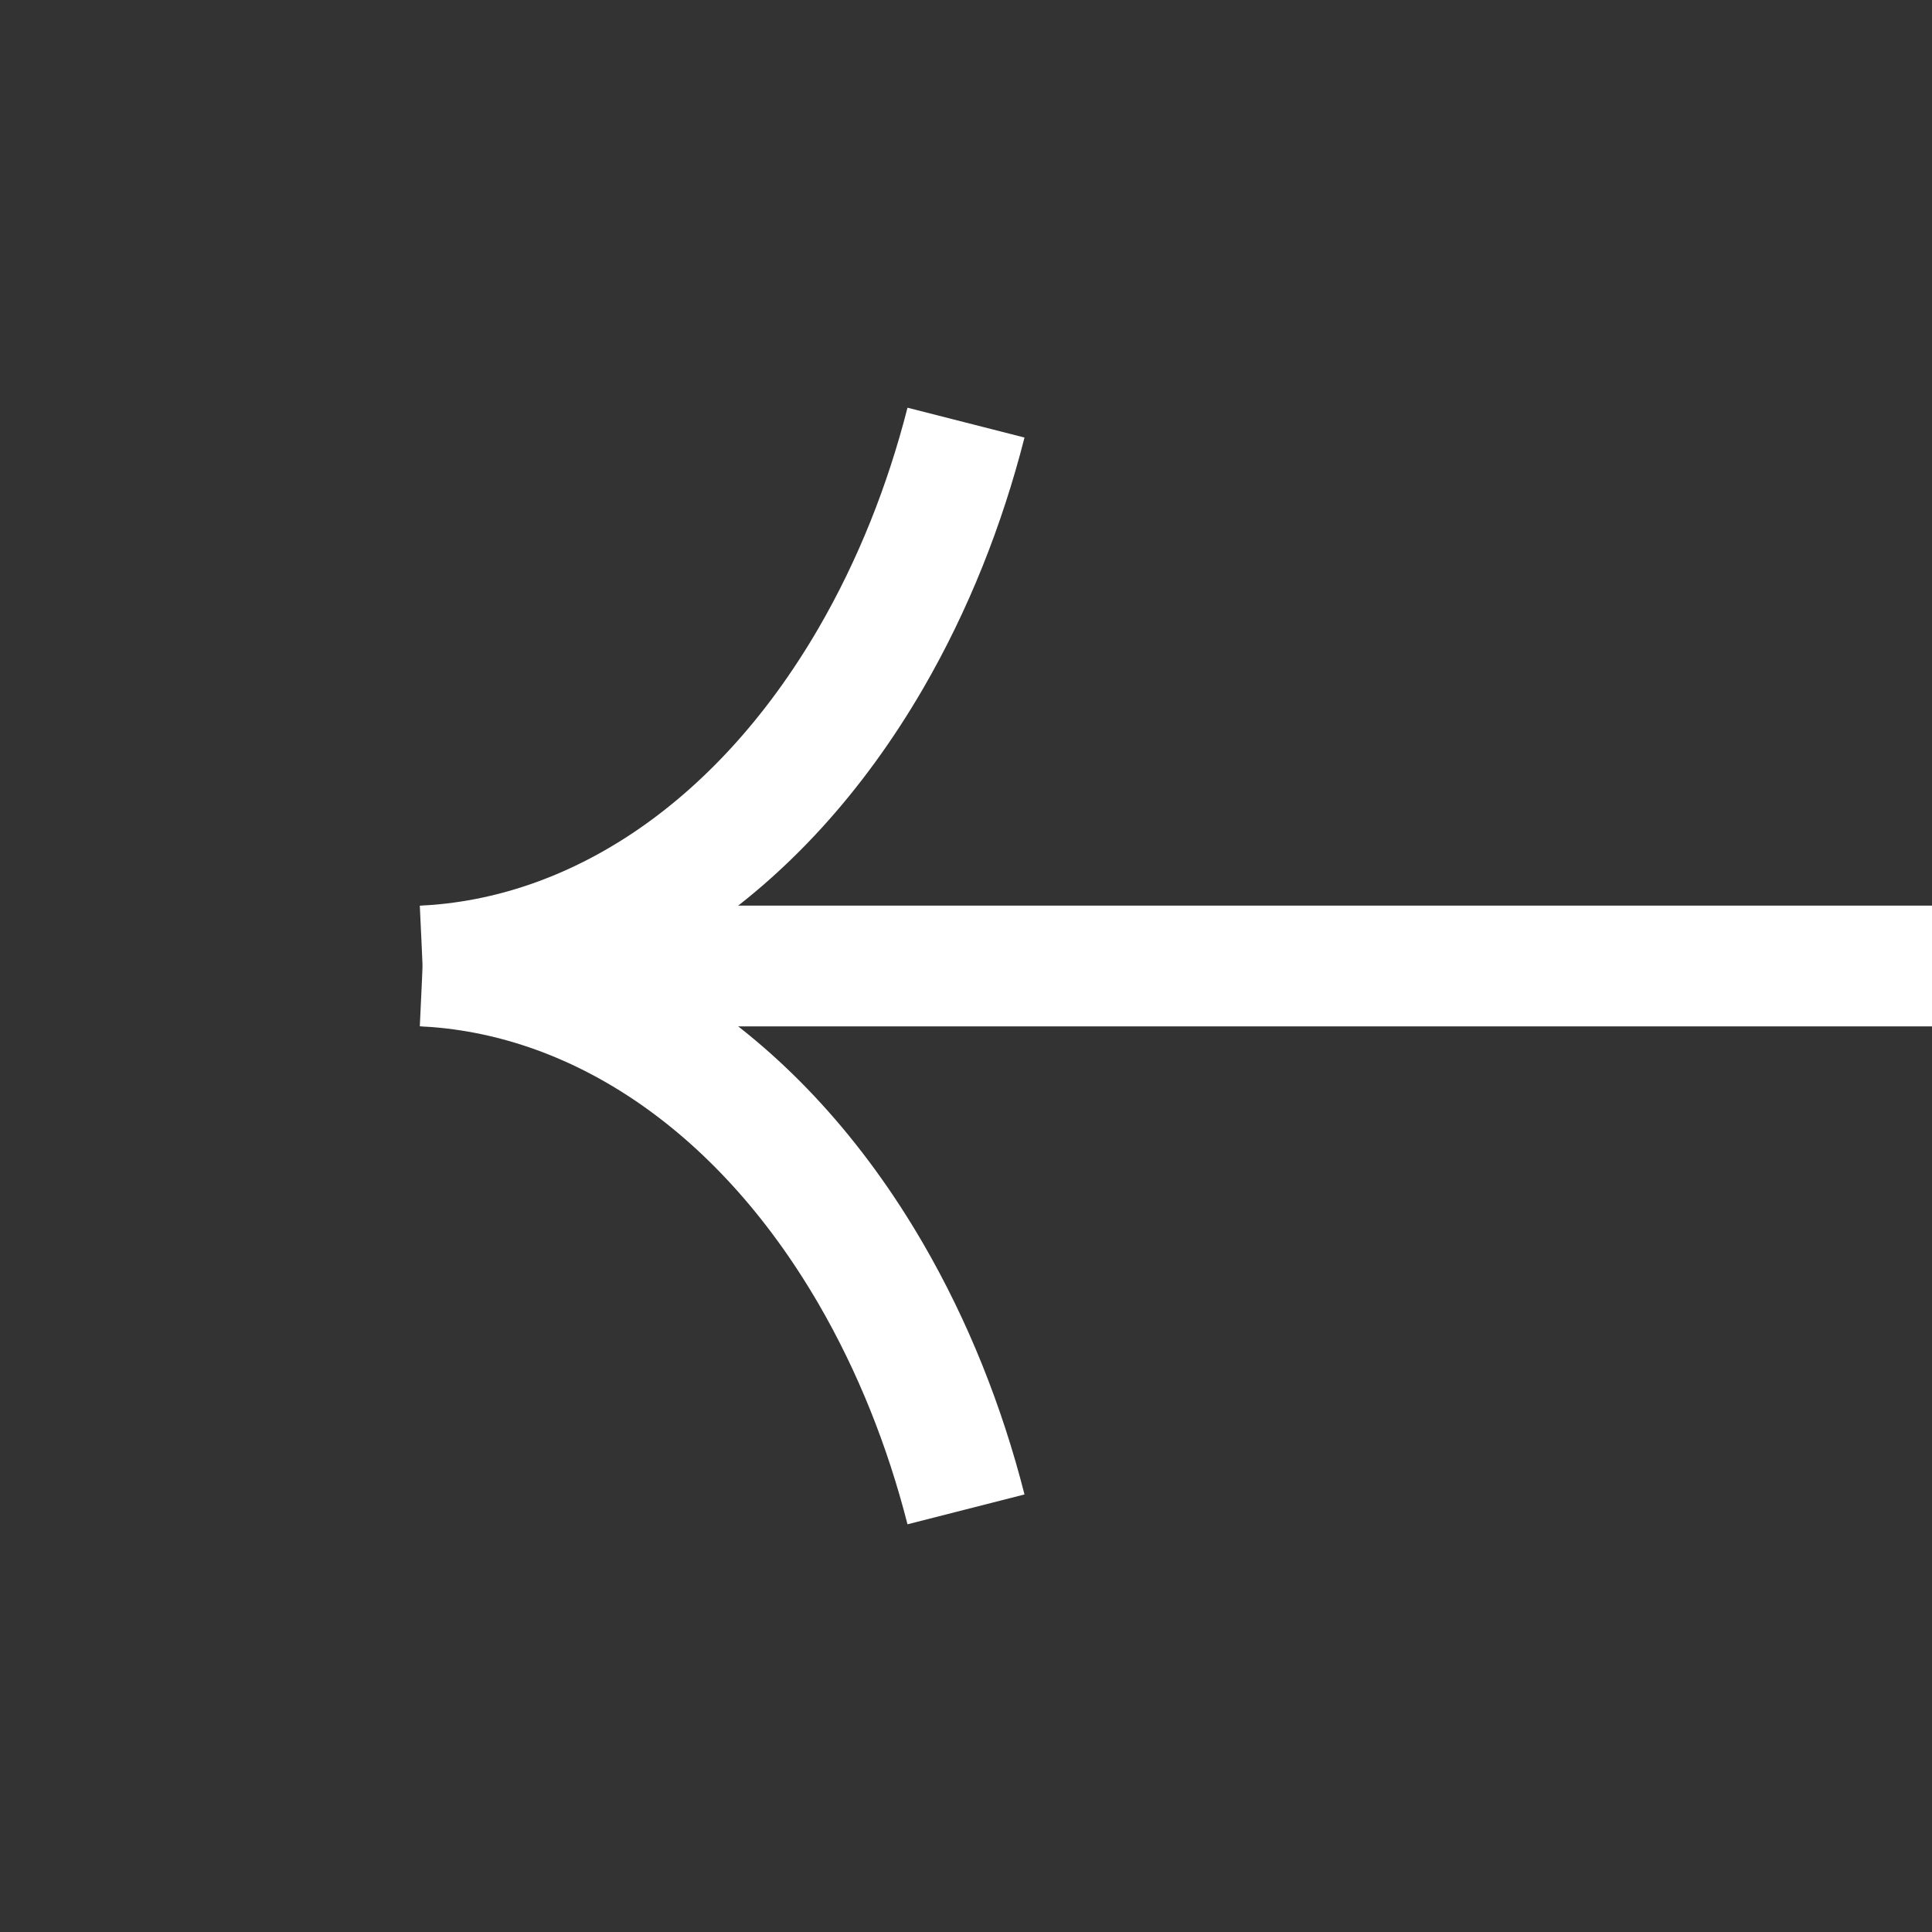 <?xml version="1.0" encoding="UTF-8"?>
<svg width="32px" height="32px" viewBox="0 0 32 32" version="1.1" xmlns="http://www.w3.org/2000/svg" xmlns:xlink="http://www.w3.org/1999/xlink">
    <rect x="0" y="0" width="32" height="32" fill="#333333" stroke="none"/>
    <title>prev</title>
    <g id="prev" stroke="none" stroke-width="1" fill="none" fill-rule="evenodd">
        <g id="Group" transform="translate(7, 7)" stroke="#FFFFFF" stroke-width="2">
            <path d="M0,9 C0.351,10.376 0.876,11.698 1.578,12.907 C3.451,16.129 6.196,17.869 9,18" id="Stroke-1" transform="translate(4.5, 13.5) rotate(-180) translate(-4.5, -13.5) "></path>
            <path d="M0,9 C0.351,7.624 0.876,6.302 1.578,5.093 C3.451,1.871 6.196,0.131 9,0" id="Stroke-3" transform="translate(4.5, 4.5) rotate(-180) translate(-4.5, -4.5) "></path>
            <line x1="25" y1="9" x2="0" y2="9" id="Stroke-5" transform="translate(12.5, 9) rotate(-180) translate(-12.5, -9) "></line>
        </g>
    </g>
</svg>
